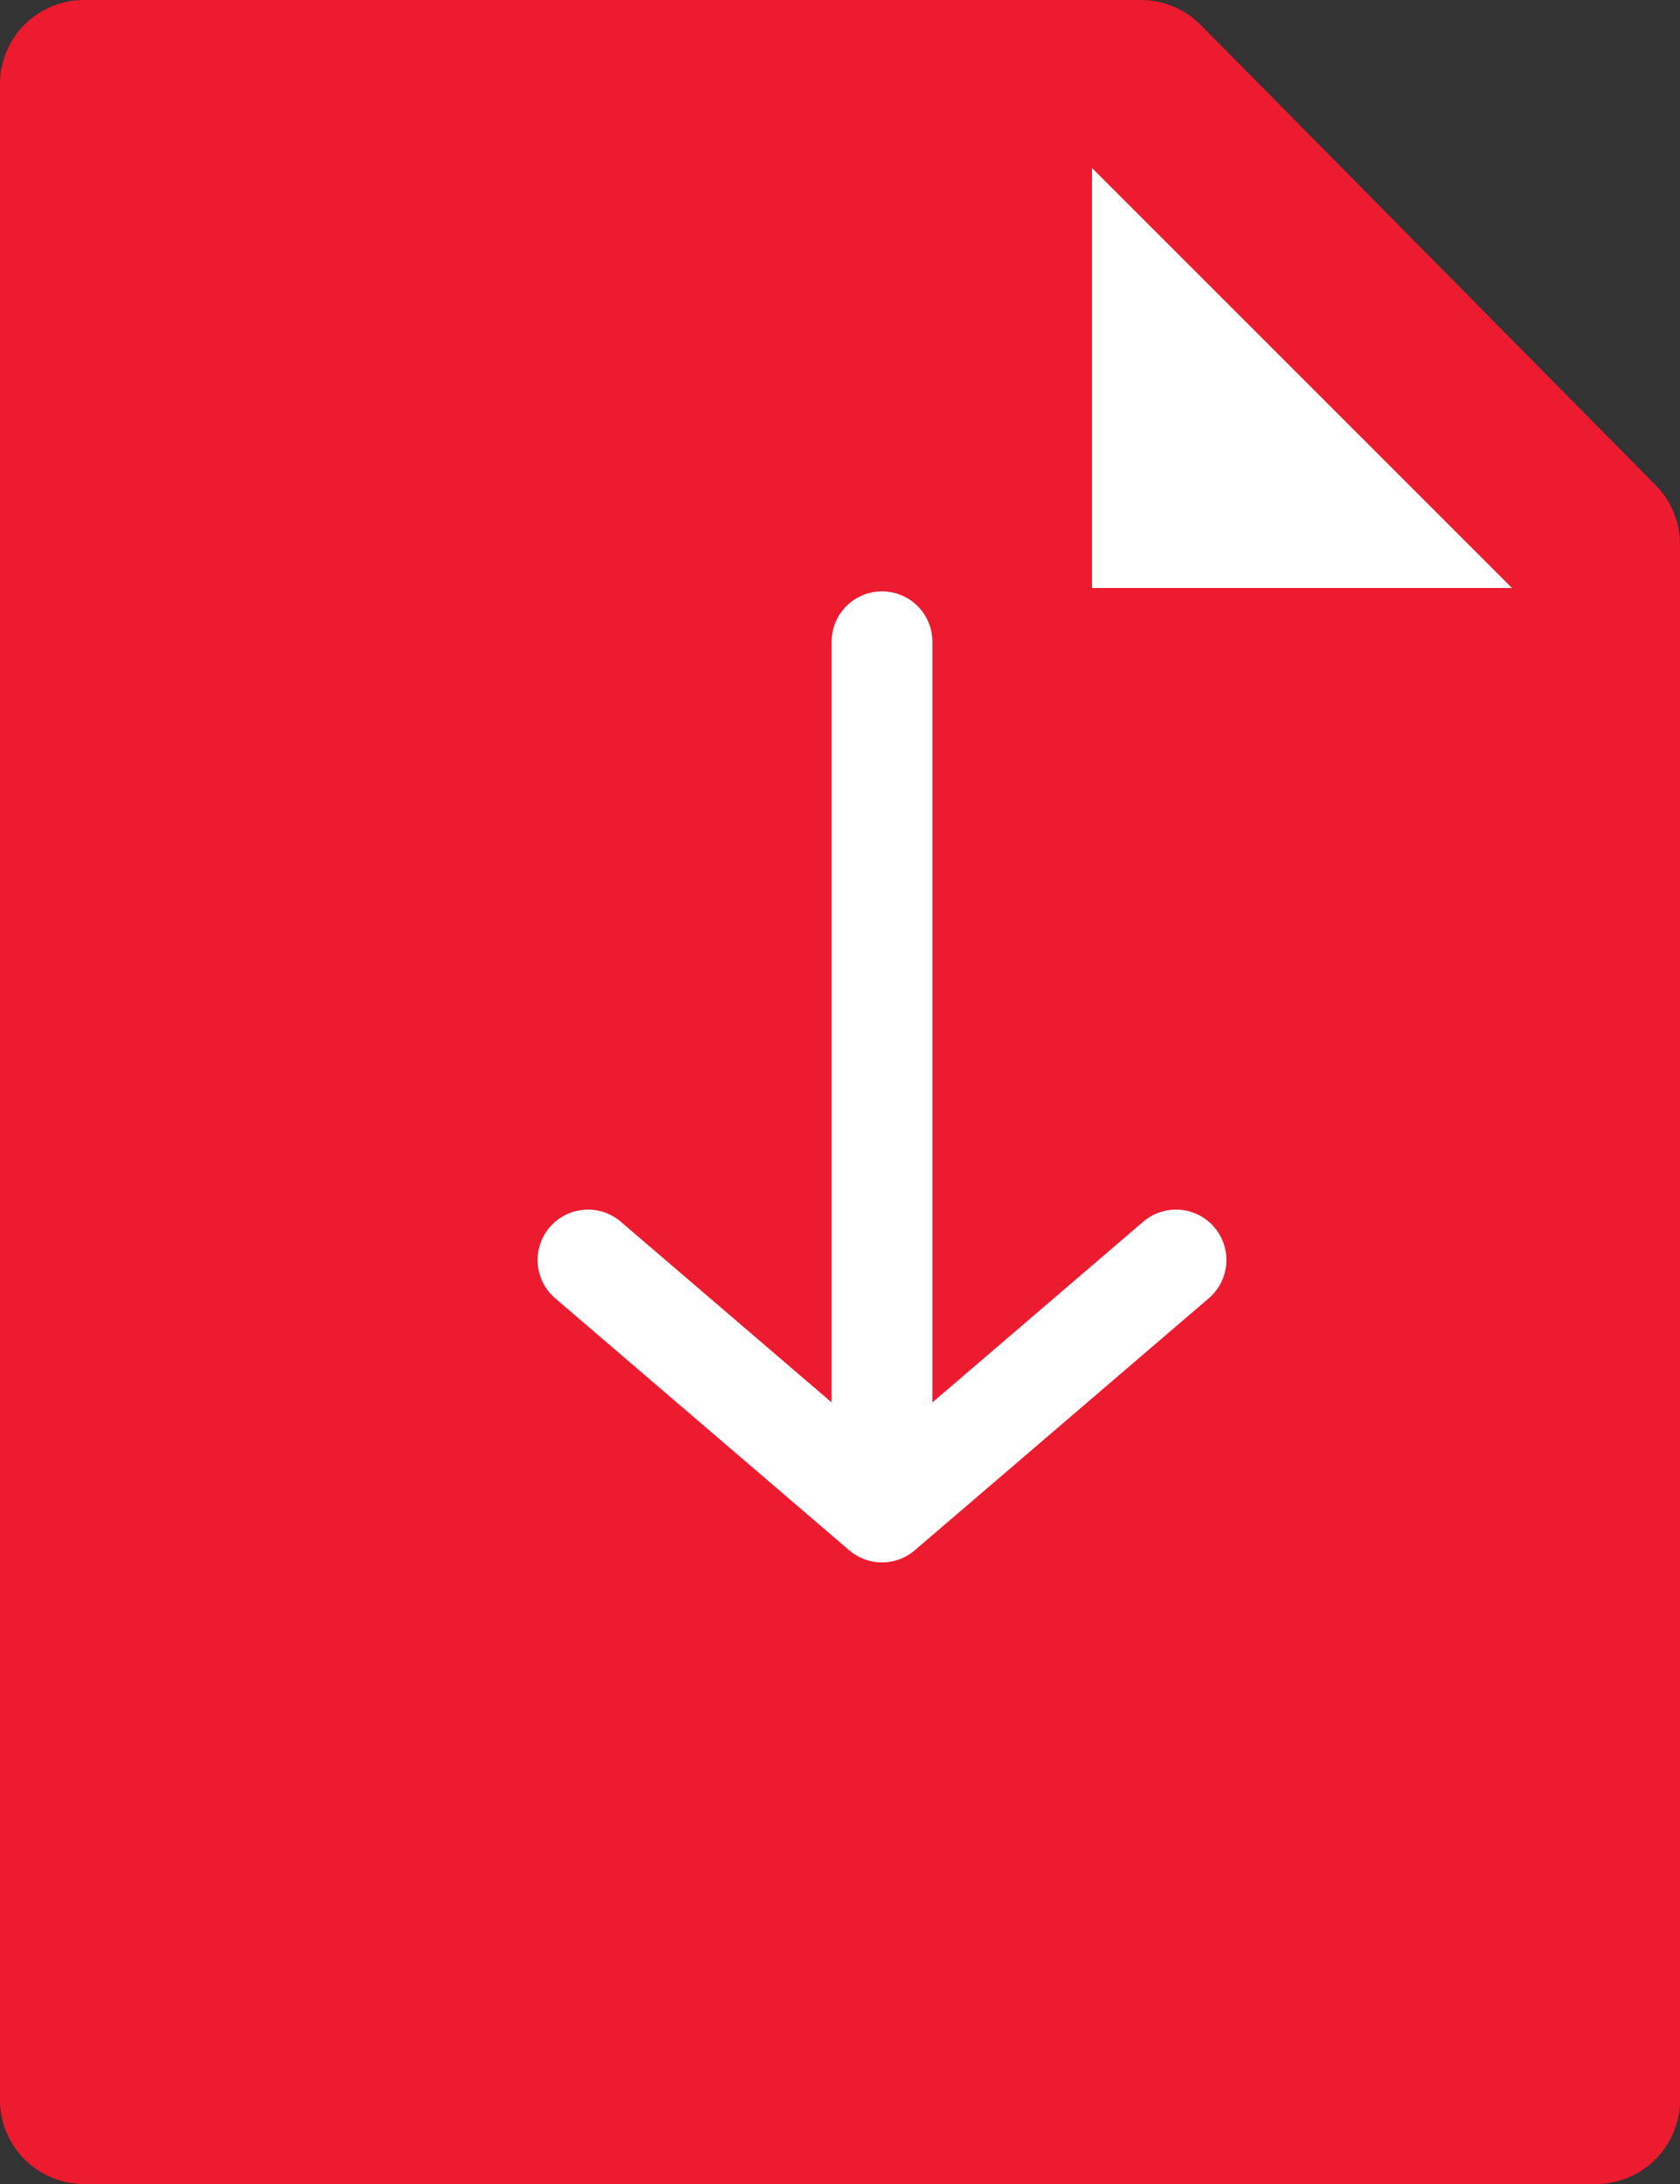 <svg xmlns="http://www.w3.org/2000/svg" width="20" height="26" viewBox="0 0 20 26">
    <rect x="0" y="0" width="20" height="26" fill="#333333" stroke="none"/>
    <g fill="none" fill-rule="evenodd">
        <path fill="#ED1B2F" d="M1 0h12.582a1 1 0 0 1 .712.297l5.417 5.48A1 1 0 0 1 20 6.48V25a1 1 0 0 1-1 1H1a1 1 0 0 1-1-1V1a1 1 0 0 1 1-1z"/>
        <path fill="#FFF" d="M18 7h-5V2"/>
        <path stroke="#FFF" stroke-linecap="round" stroke-linejoin="round" stroke-width="1.2" d="M7 15l3.5 3 3.5-3"/>
        <path stroke="#FFF" stroke-linecap="round" stroke-width="1.2" d="M10.5 7.64V17"/>
    </g>
</svg>

